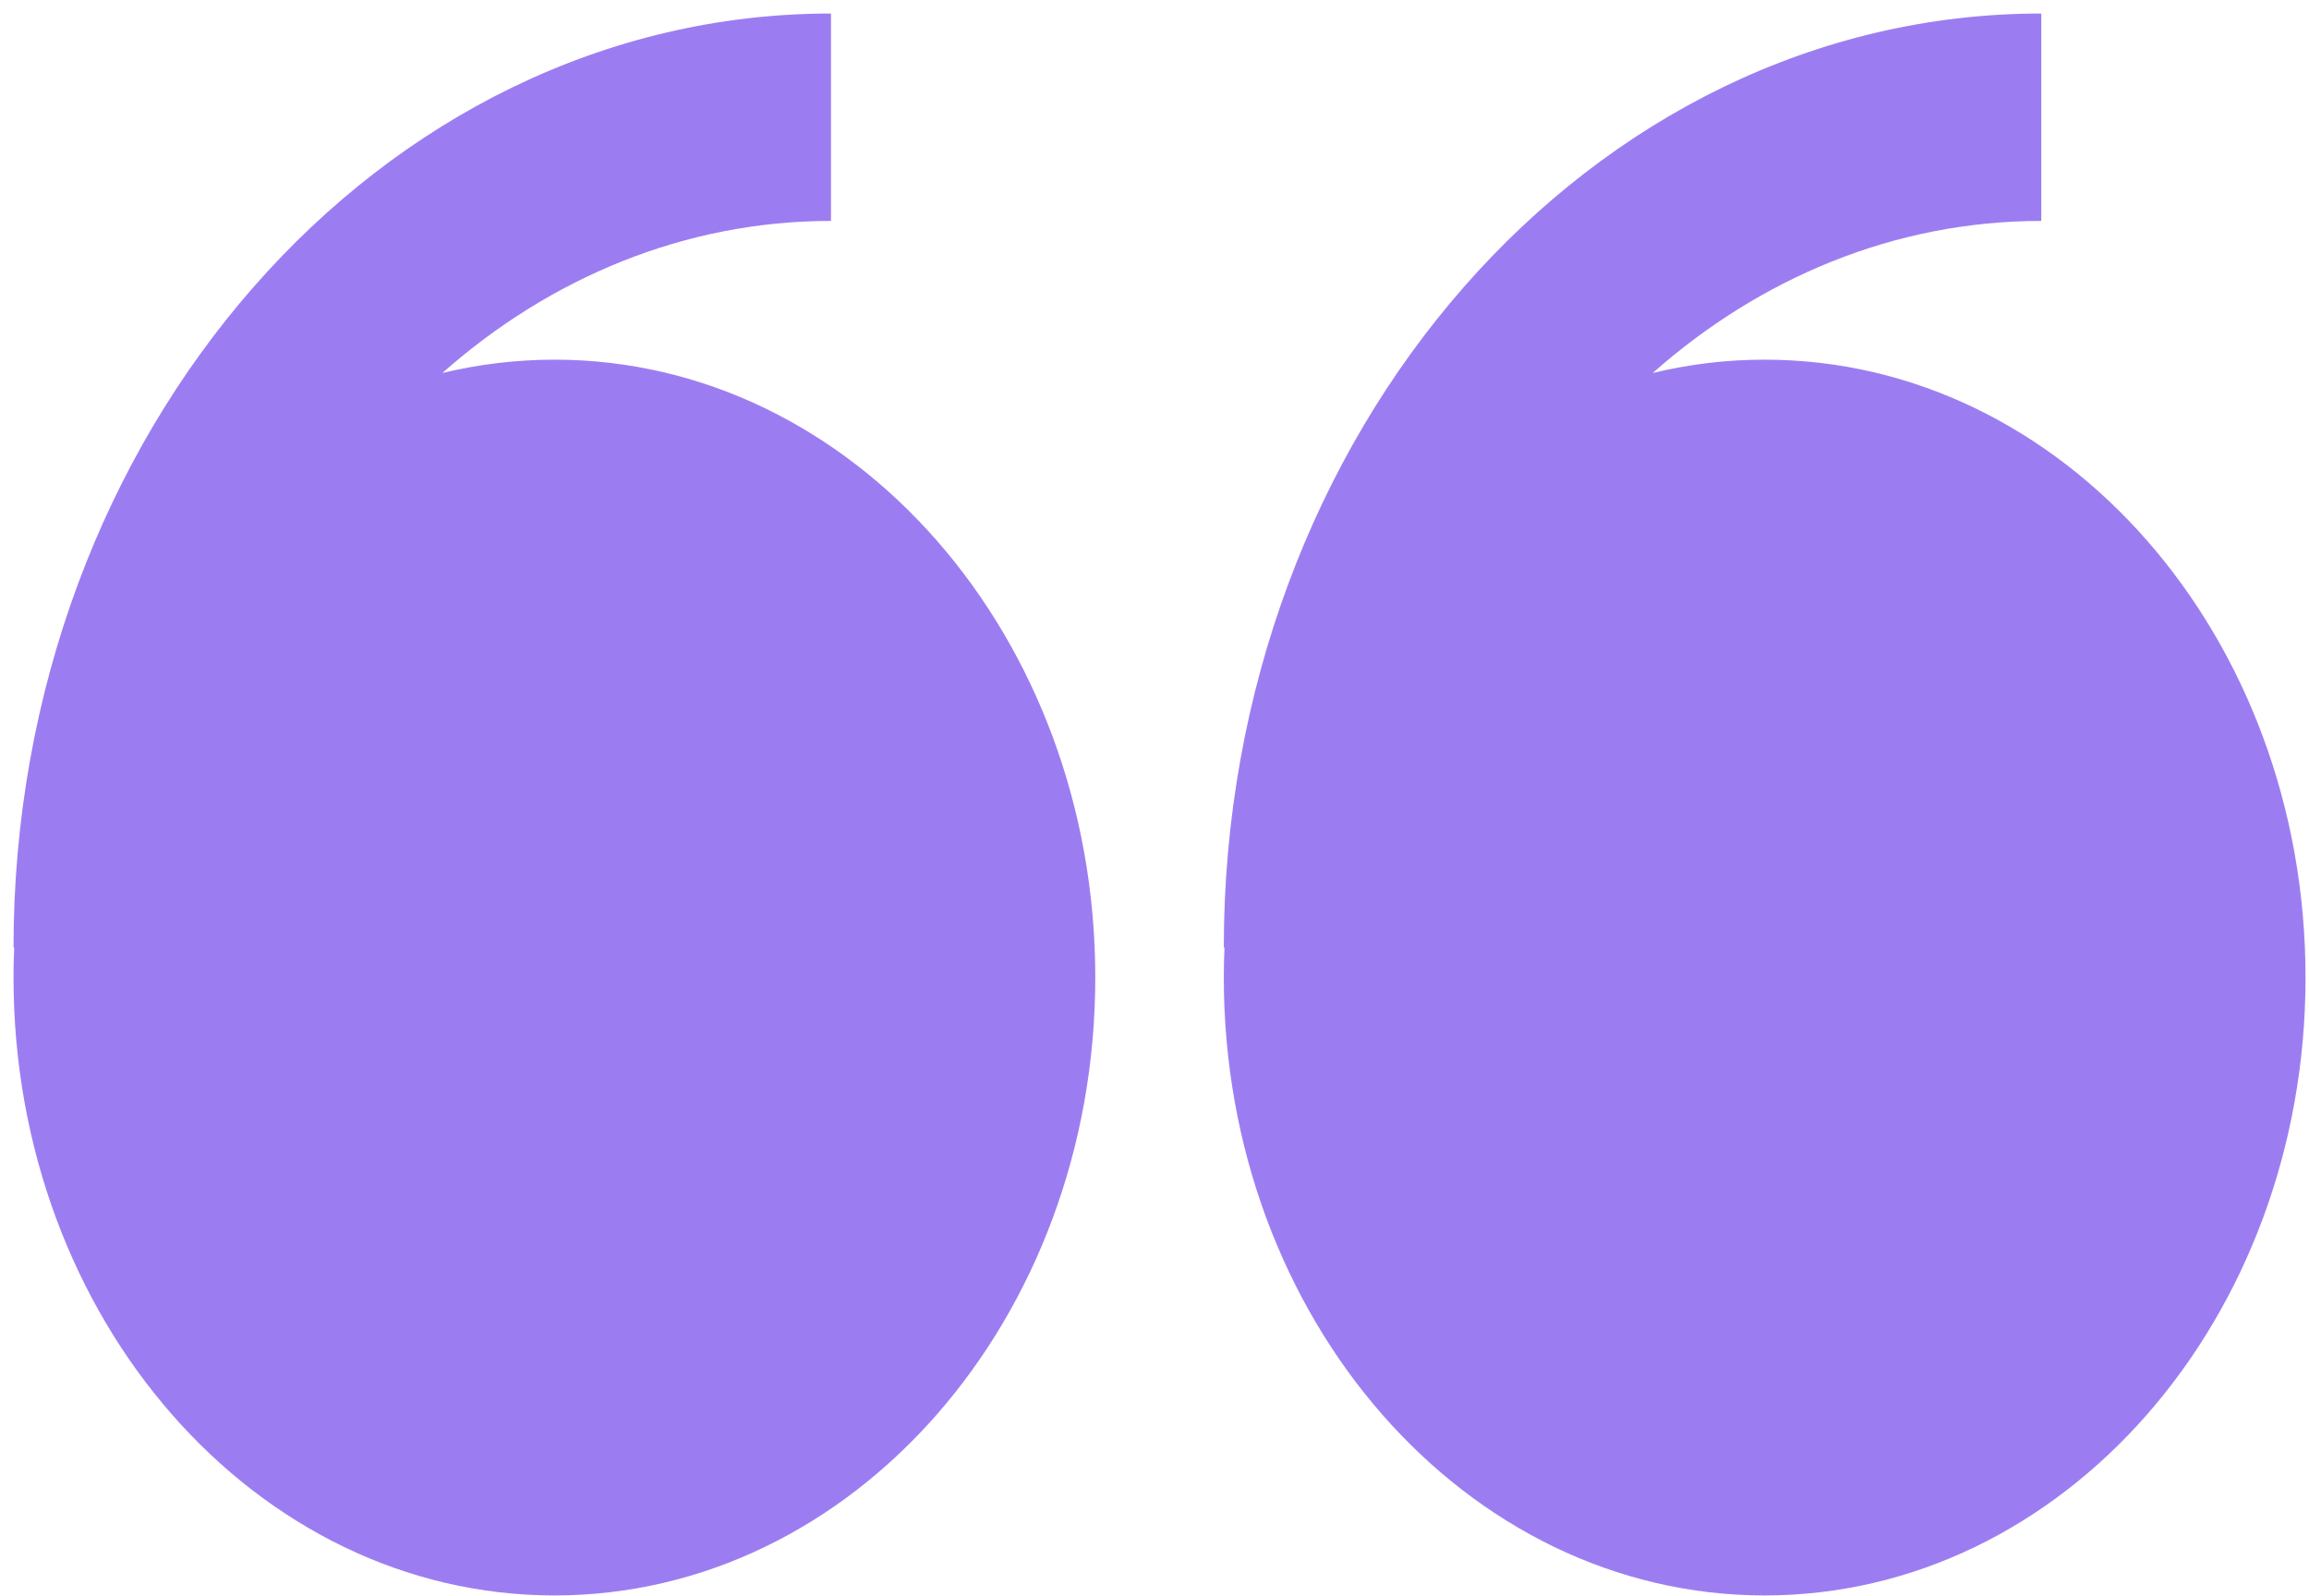 <svg width="68" height="47" viewBox="0 0 68 47" fill="none" xmlns="http://www.w3.org/2000/svg">
<path fill-rule="evenodd" clip-rule="evenodd" d="M13.027 10.985C14.11 10.724 15.217 10.592 16.328 10.592C25.126 10.592 32.256 18.74 32.256 28.787C32.256 38.837 25.126 46.985 16.328 46.985C7.531 46.985 0.398 38.84 0.398 28.787C0.398 28.493 0.404 28.196 0.418 27.902H0.398C0.398 12.737 11.198 0.398 24.473 0.398V6.506C20.168 6.506 16.196 8.18 13.027 10.985ZM48.672 10.985C49.735 10.727 50.838 10.592 51.968 10.592C60.766 10.592 67.898 18.74 67.898 28.787C67.898 38.837 60.766 46.985 51.968 46.985C43.171 46.985 36.041 38.84 36.041 28.787C36.041 28.493 36.047 28.196 36.061 27.902H36.041C36.041 12.737 46.841 0.398 60.116 0.398V6.506C55.807 6.506 51.842 8.18 48.672 10.985Z" fill="#9C7DF1"/>
</svg>
